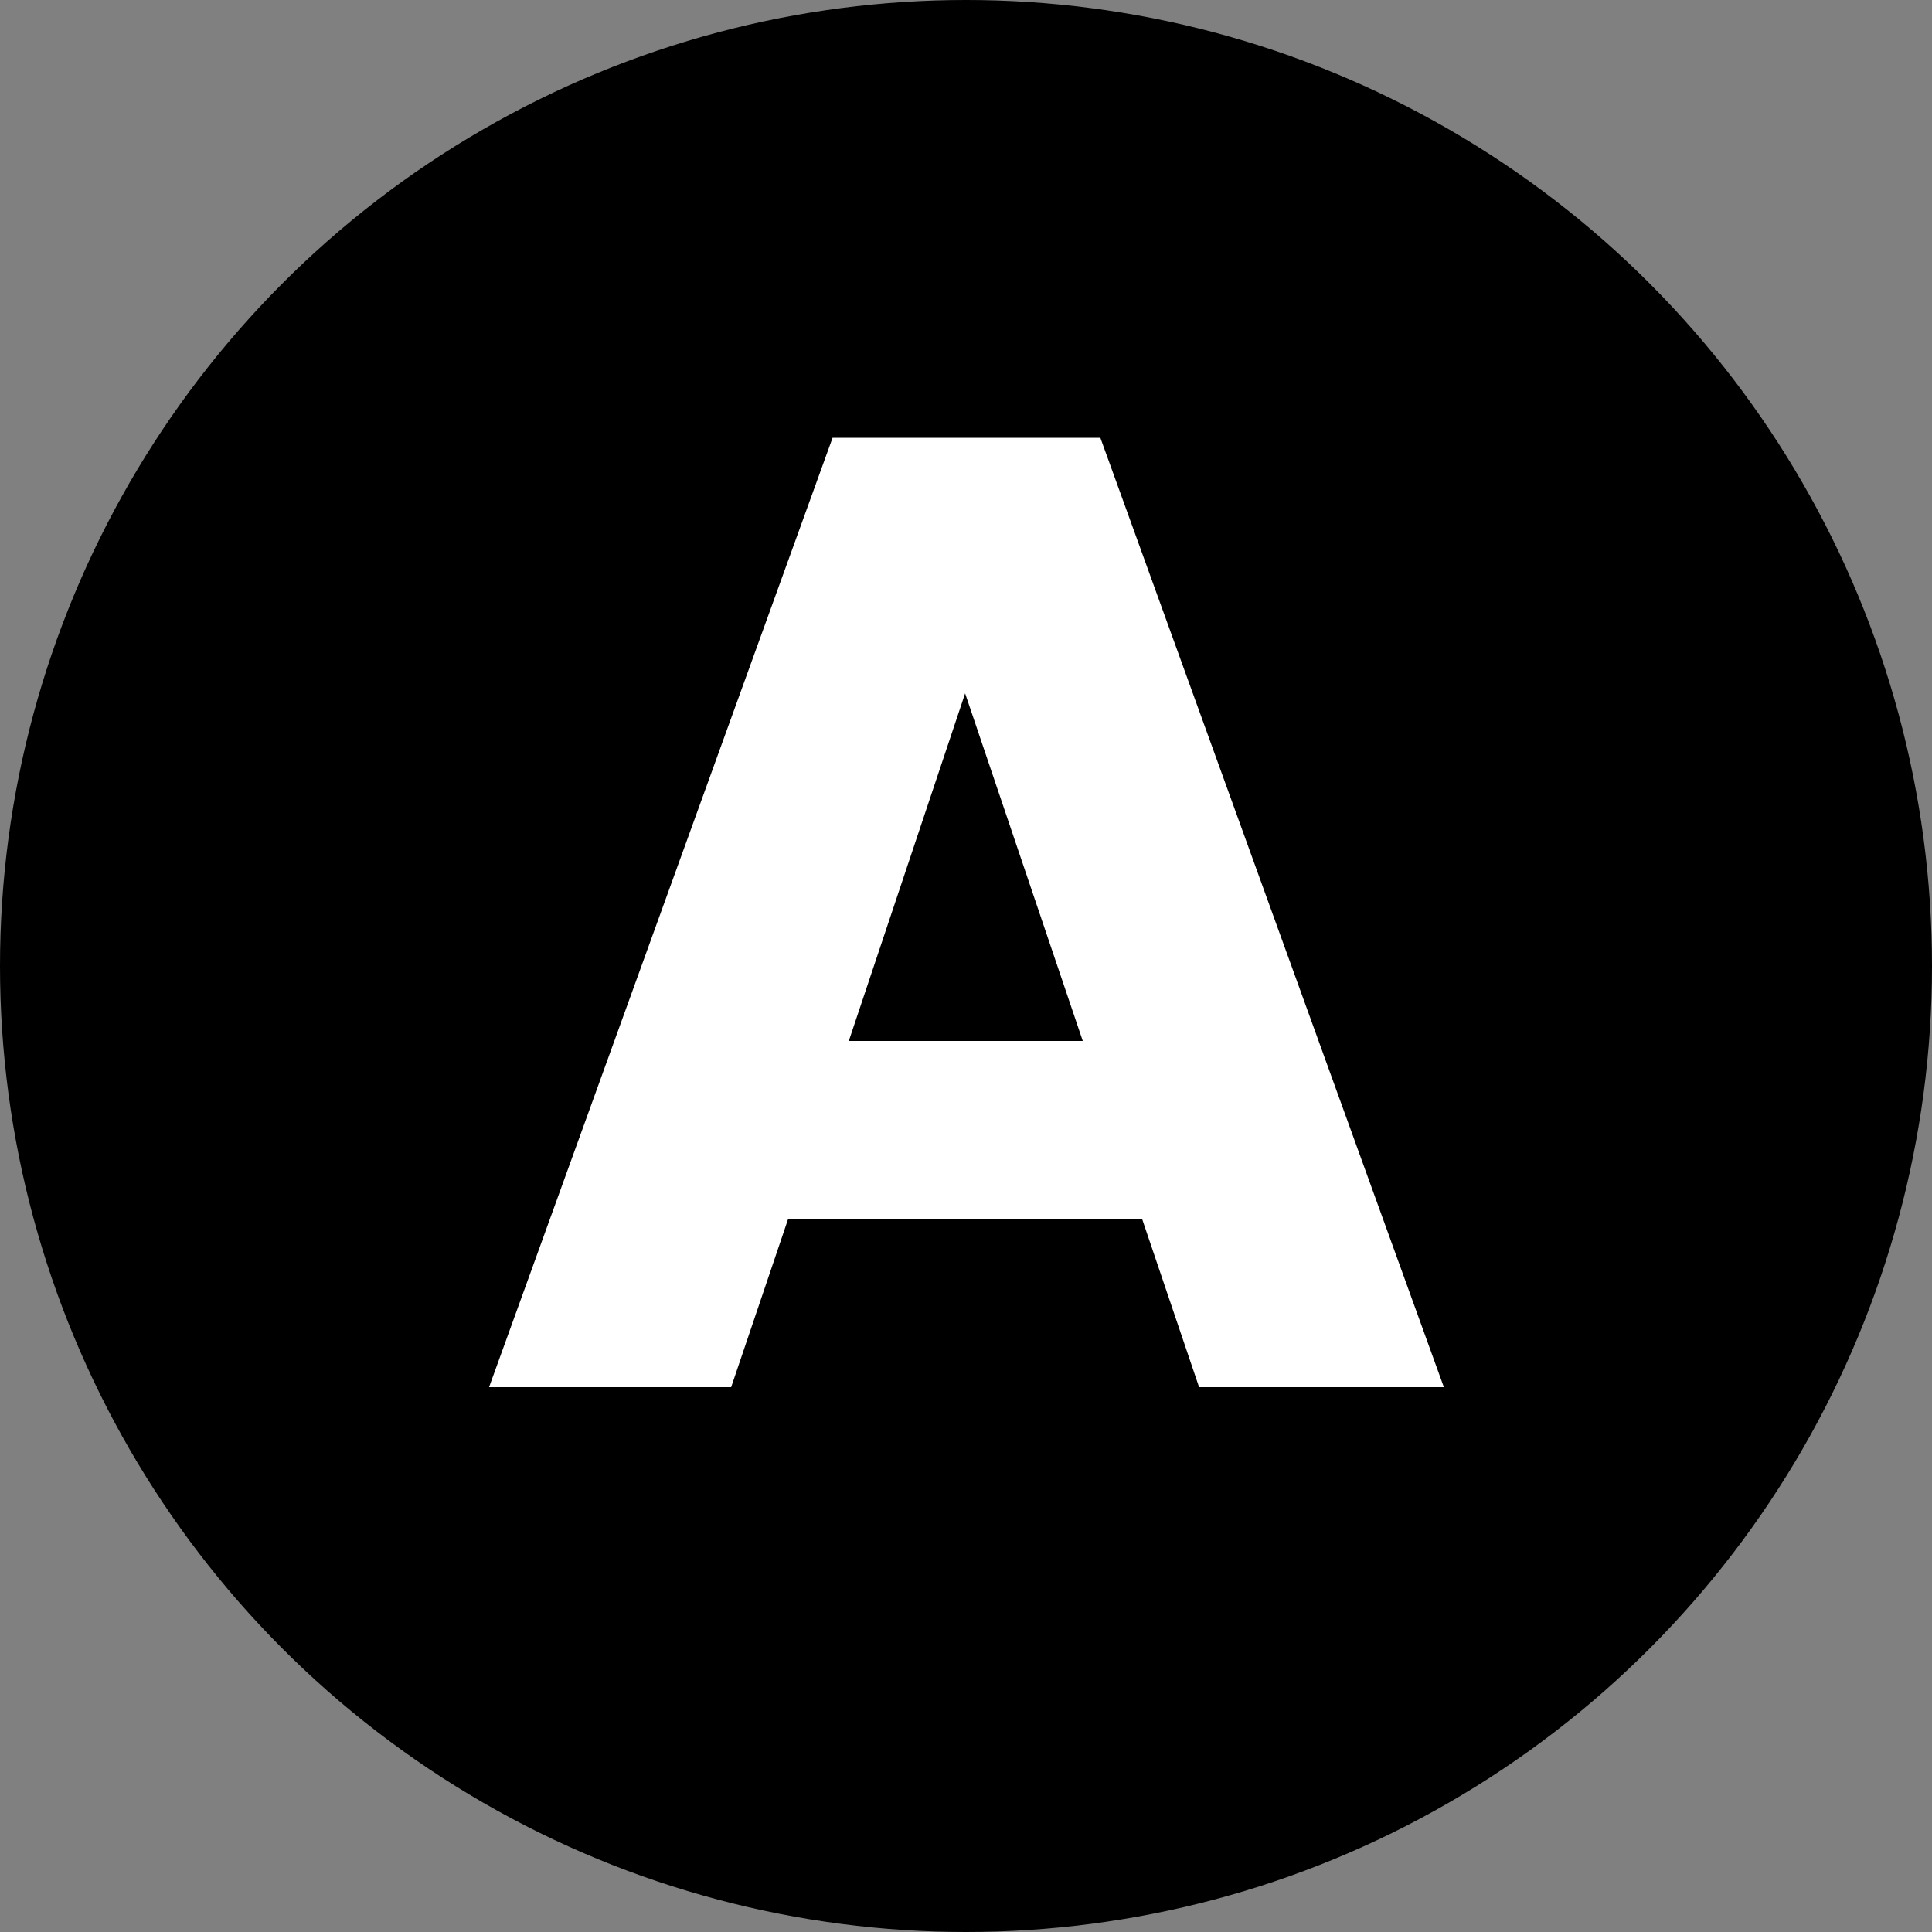 <svg xmlns="http://www.w3.org/2000/svg" fill="none" viewBox="0 0 500 500" height="500" width="500">
<rect x="0" y="0" width="500" height="500" fill="#808080" stroke="none"/>
<circle fill="black" r="250" cy="250" cx="250"></circle>
<path fill="white" d="M295.622 315.6H203.922L189.222 359H126.572L215.472 113.3H284.772L373.672 359H310.322L295.622 315.6ZM280.222 269.4L249.772 179.45L219.672 269.4H280.222Z"></path>
</svg>
